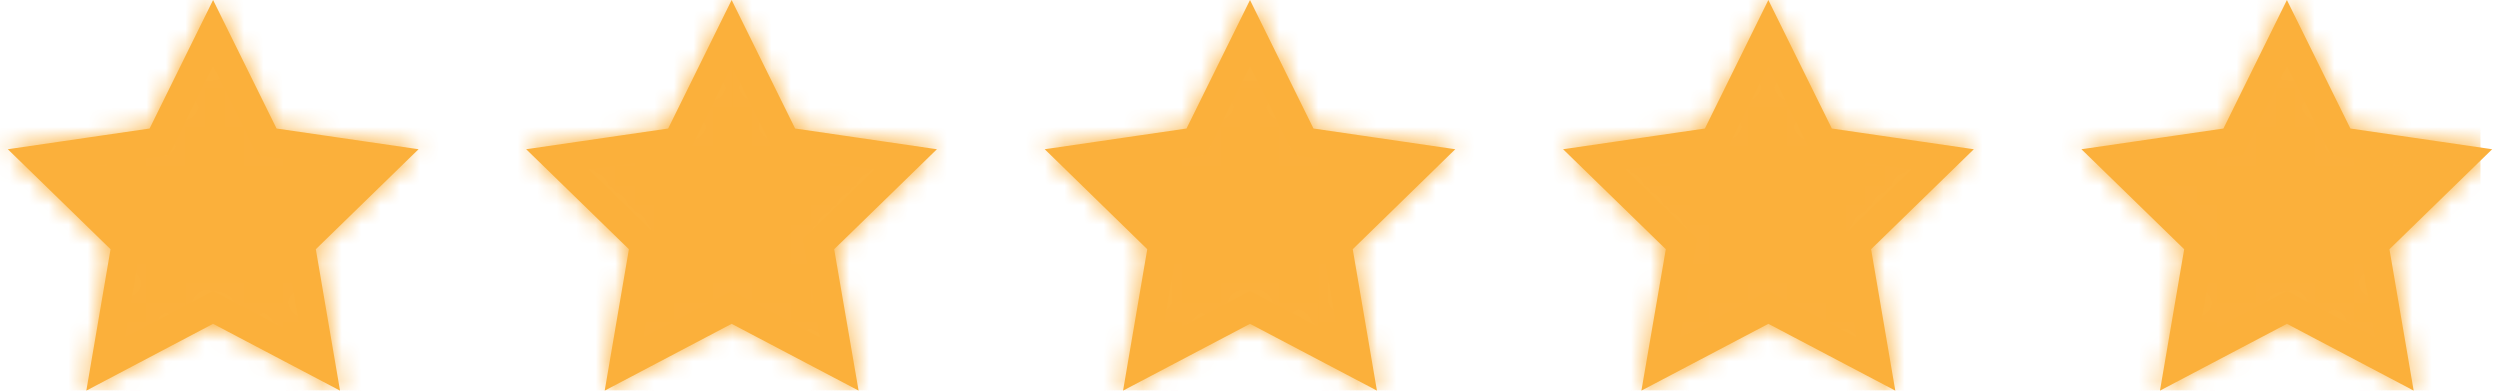 <svg width="128" height="20" viewBox="0 0 128 20" fill="none" xmlns="http://www.w3.org/2000/svg">
<path d="M10.91 1.694L13.488 6.912L13.662 7.265L14.052 7.322L19.818 8.163L15.647 12.223L15.364 12.498L15.431 12.887L16.414 18.629L11.259 15.916L10.91 15.732L10.56 15.916L5.416 18.627L6.399 12.887L6.466 12.498L6.183 12.223L2.012 8.163L7.768 7.322L8.158 7.265L8.332 6.912L10.91 1.694Z" stroke="#FBB03B" stroke-width="1.5"/>
<path d="M37.46 1.694L40.038 6.912L40.212 7.265L40.602 7.322L46.358 8.163L42.187 12.223L41.904 12.498L41.971 12.888L42.962 18.627L37.809 15.916L37.46 15.732L37.111 15.916L31.956 18.629L32.939 12.887L33.006 12.498L32.723 12.223L28.552 8.163L34.318 7.322L34.708 7.265L34.882 6.912L37.46 1.694Z" stroke="#FBB03B" stroke-width="1.5"/>
<path d="M64 1.694L66.578 6.912L66.752 7.265L67.142 7.322L72.9 8.163L68.736 12.223L68.454 12.498L68.521 12.887L69.504 18.629L64.349 15.916L64 15.732L63.651 15.916L58.496 18.629L59.479 12.887L59.546 12.498L59.264 12.223L55.1 8.163L60.858 7.322L61.248 7.265L61.422 6.912L64 1.694Z" stroke="#FBB03B" stroke-width="1.5"/>
<path d="M90.54 1.694L93.118 6.912L93.292 7.265L93.682 7.322L99.448 8.163L95.277 12.223L94.994 12.498L95.061 12.887L96.044 18.629L90.889 15.916L90.54 15.732L90.191 15.916L85.038 18.627L86.029 12.888L86.096 12.498L85.813 12.223L81.642 8.163L87.398 7.322L87.788 7.265L87.963 6.912L90.54 1.694Z" stroke="#FBB03B" stroke-width="1.5"/>
<path d="M117.09 1.694L119.668 6.912L119.842 7.265L120.232 7.322L125.988 8.163L121.817 12.223L121.534 12.498L121.601 12.887L122.584 18.627L117.44 15.916L117.09 15.732L116.741 15.916L111.586 18.629L112.569 12.887L112.636 12.498L112.353 12.223L108.182 8.163L113.948 7.322L114.338 7.265L114.512 6.912L117.09 1.694Z" stroke="#FBB03B" stroke-width="1.5"/>
<mask id="mask0_114_18" style="mask-type:alpha" maskUnits="userSpaceOnUse" x="0" y="0" width="128" height="20">
<path d="M10.91 1.694L13.488 6.912L13.662 7.265L14.052 7.322L19.818 8.163L15.647 12.223L15.364 12.498L15.431 12.887L16.414 18.629L11.259 15.916L10.91 15.732L10.56 15.916L5.416 18.627L6.399 12.887L6.466 12.498L6.183 12.223L2.012 8.163L7.768 7.322L8.158 7.265L8.332 6.912L10.91 1.694Z" fill="black" stroke="black" stroke-width="1.5"/>
<path d="M37.46 1.694L40.038 6.912L40.212 7.265L40.602 7.322L46.358 8.163L42.187 12.223L41.904 12.498L41.971 12.888L42.962 18.627L37.809 15.916L37.46 15.732L37.111 15.916L31.956 18.629L32.939 12.887L33.006 12.498L32.723 12.223L28.552 8.163L34.318 7.322L34.708 7.265L34.882 6.912L37.46 1.694Z" fill="black" stroke="black" stroke-width="1.5"/>
<path d="M64 1.694L66.578 6.912L66.752 7.265L67.142 7.322L72.9 8.163L68.736 12.223L68.454 12.498L68.521 12.887L69.504 18.629L64.349 15.916L64 15.732L63.651 15.916L58.496 18.629L59.479 12.887L59.546 12.498L59.264 12.223L55.1 8.163L60.858 7.322L61.248 7.265L61.422 6.912L64 1.694Z" fill="black" stroke="black" stroke-width="1.5"/>
<path d="M90.54 1.694L93.118 6.912L93.292 7.265L93.682 7.322L99.448 8.163L95.277 12.223L94.994 12.498L95.061 12.887L96.044 18.629L90.889 15.916L90.54 15.732L90.191 15.916L85.038 18.627L86.029 12.888L86.096 12.498L85.813 12.223L81.642 8.163L87.398 7.322L87.788 7.265L87.963 6.912L90.54 1.694Z" fill="black" stroke="black" stroke-width="1.5"/>
<path d="M117.09 1.694L119.668 6.912L119.842 7.265L120.232 7.322L125.988 8.163L121.817 12.223L121.534 12.498L121.601 12.887L122.584 18.627L117.44 15.916L117.09 15.732L116.741 15.916L111.586 18.629L112.569 12.887L112.636 12.498L112.353 12.223L108.182 8.163L113.948 7.322L114.338 7.265L114.512 6.912L117.09 1.694Z" fill="black" stroke="black" stroke-width="1.5"/>
</mask>
<g mask="url(#mask0_114_18)">
<rect width="127" height="20" fill="#FBB03B"/>
</g>
</svg>
